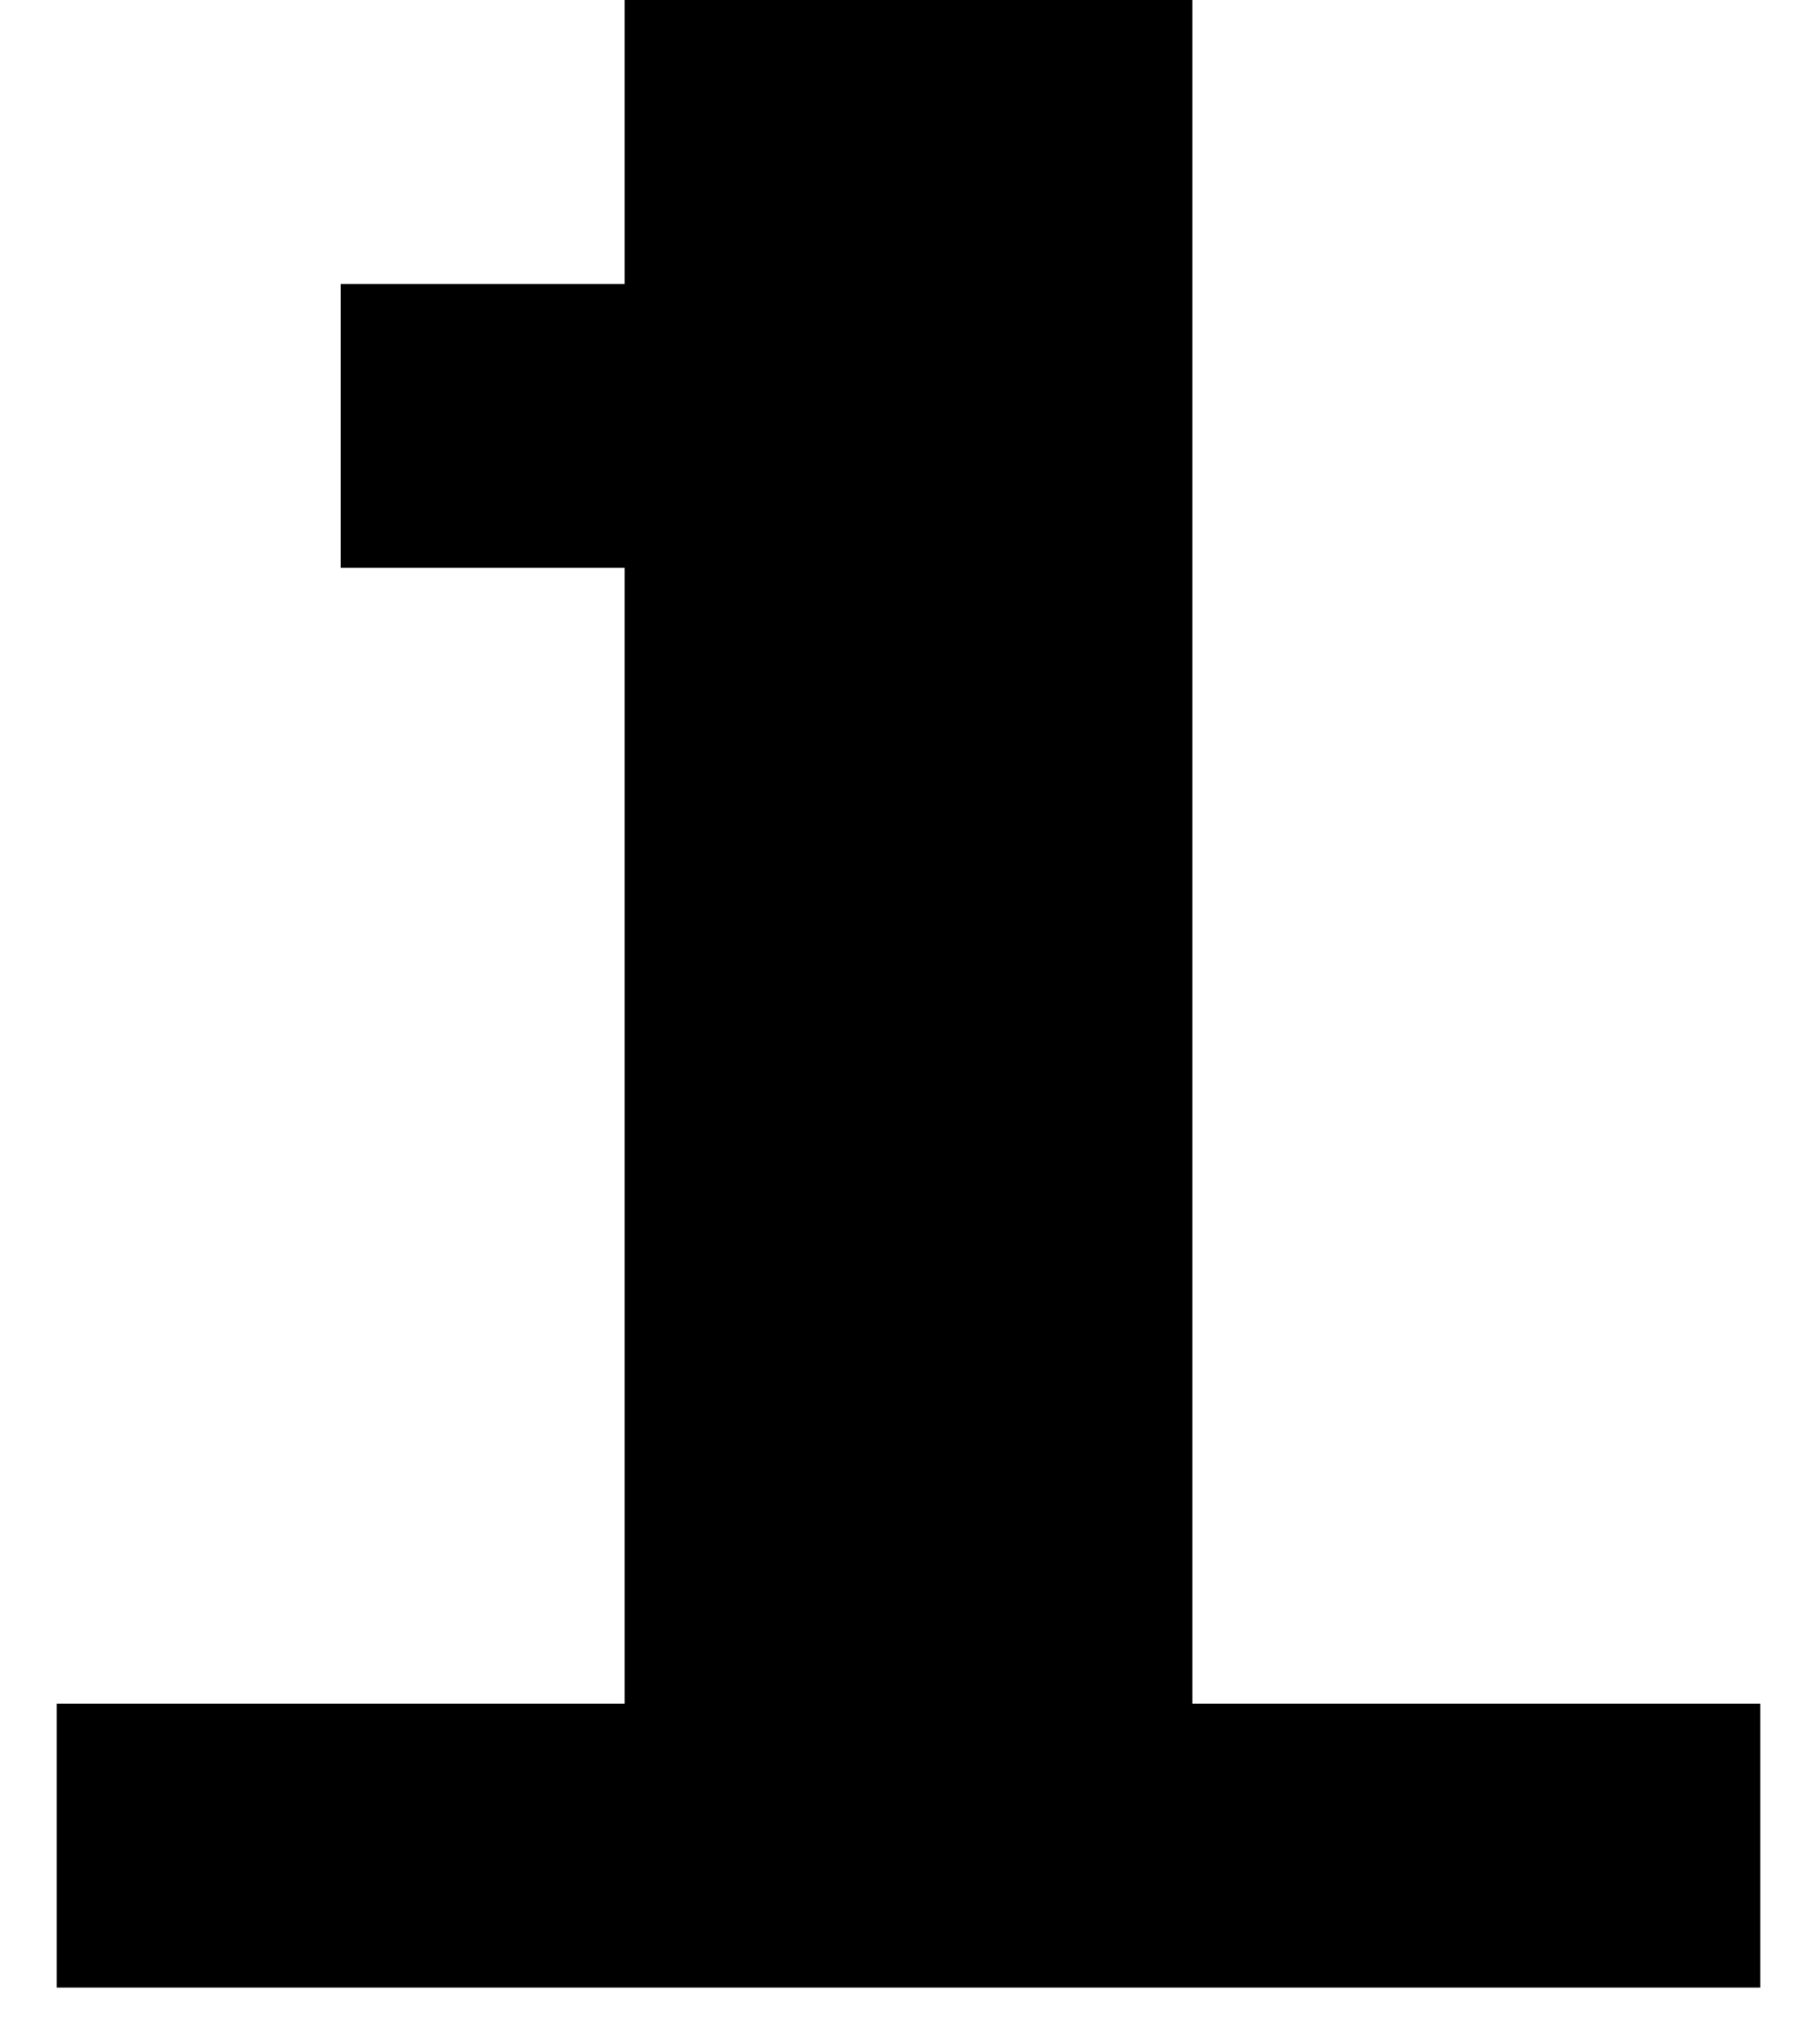 <?xml version="1.0" encoding="UTF-8"?> <svg xmlns="http://www.w3.org/2000/svg" xmlns:xlink="http://www.w3.org/1999/xlink" width="24px" height="27px" viewBox="0 0 24 27"> <!-- Generator: Sketch 52.2 (67145) - http://www.bohemiancoding.com/sketch --> <title>1</title> <desc>Created with Sketch.</desc> <g id="Page-1" stroke="none" stroke-width="1" fill="none" fill-rule="evenodd"> <g id="web1920" transform="translate(-453, -7045)" fill="#000000"> <g id="Group-3" transform="translate(407, 7045)"> <polygon id="1" points="54.25 3.75 54.25 2.86102295e-05 61.75 2.86102295e-05 61.75 22.5 69.25 22.5 69.25 26.25 46.75 26.25 46.75 22.5 54.25 22.5 54.25 7.5 50.5 7.5 50.5 3.75"></polygon> </g> </g> </g> </svg> 